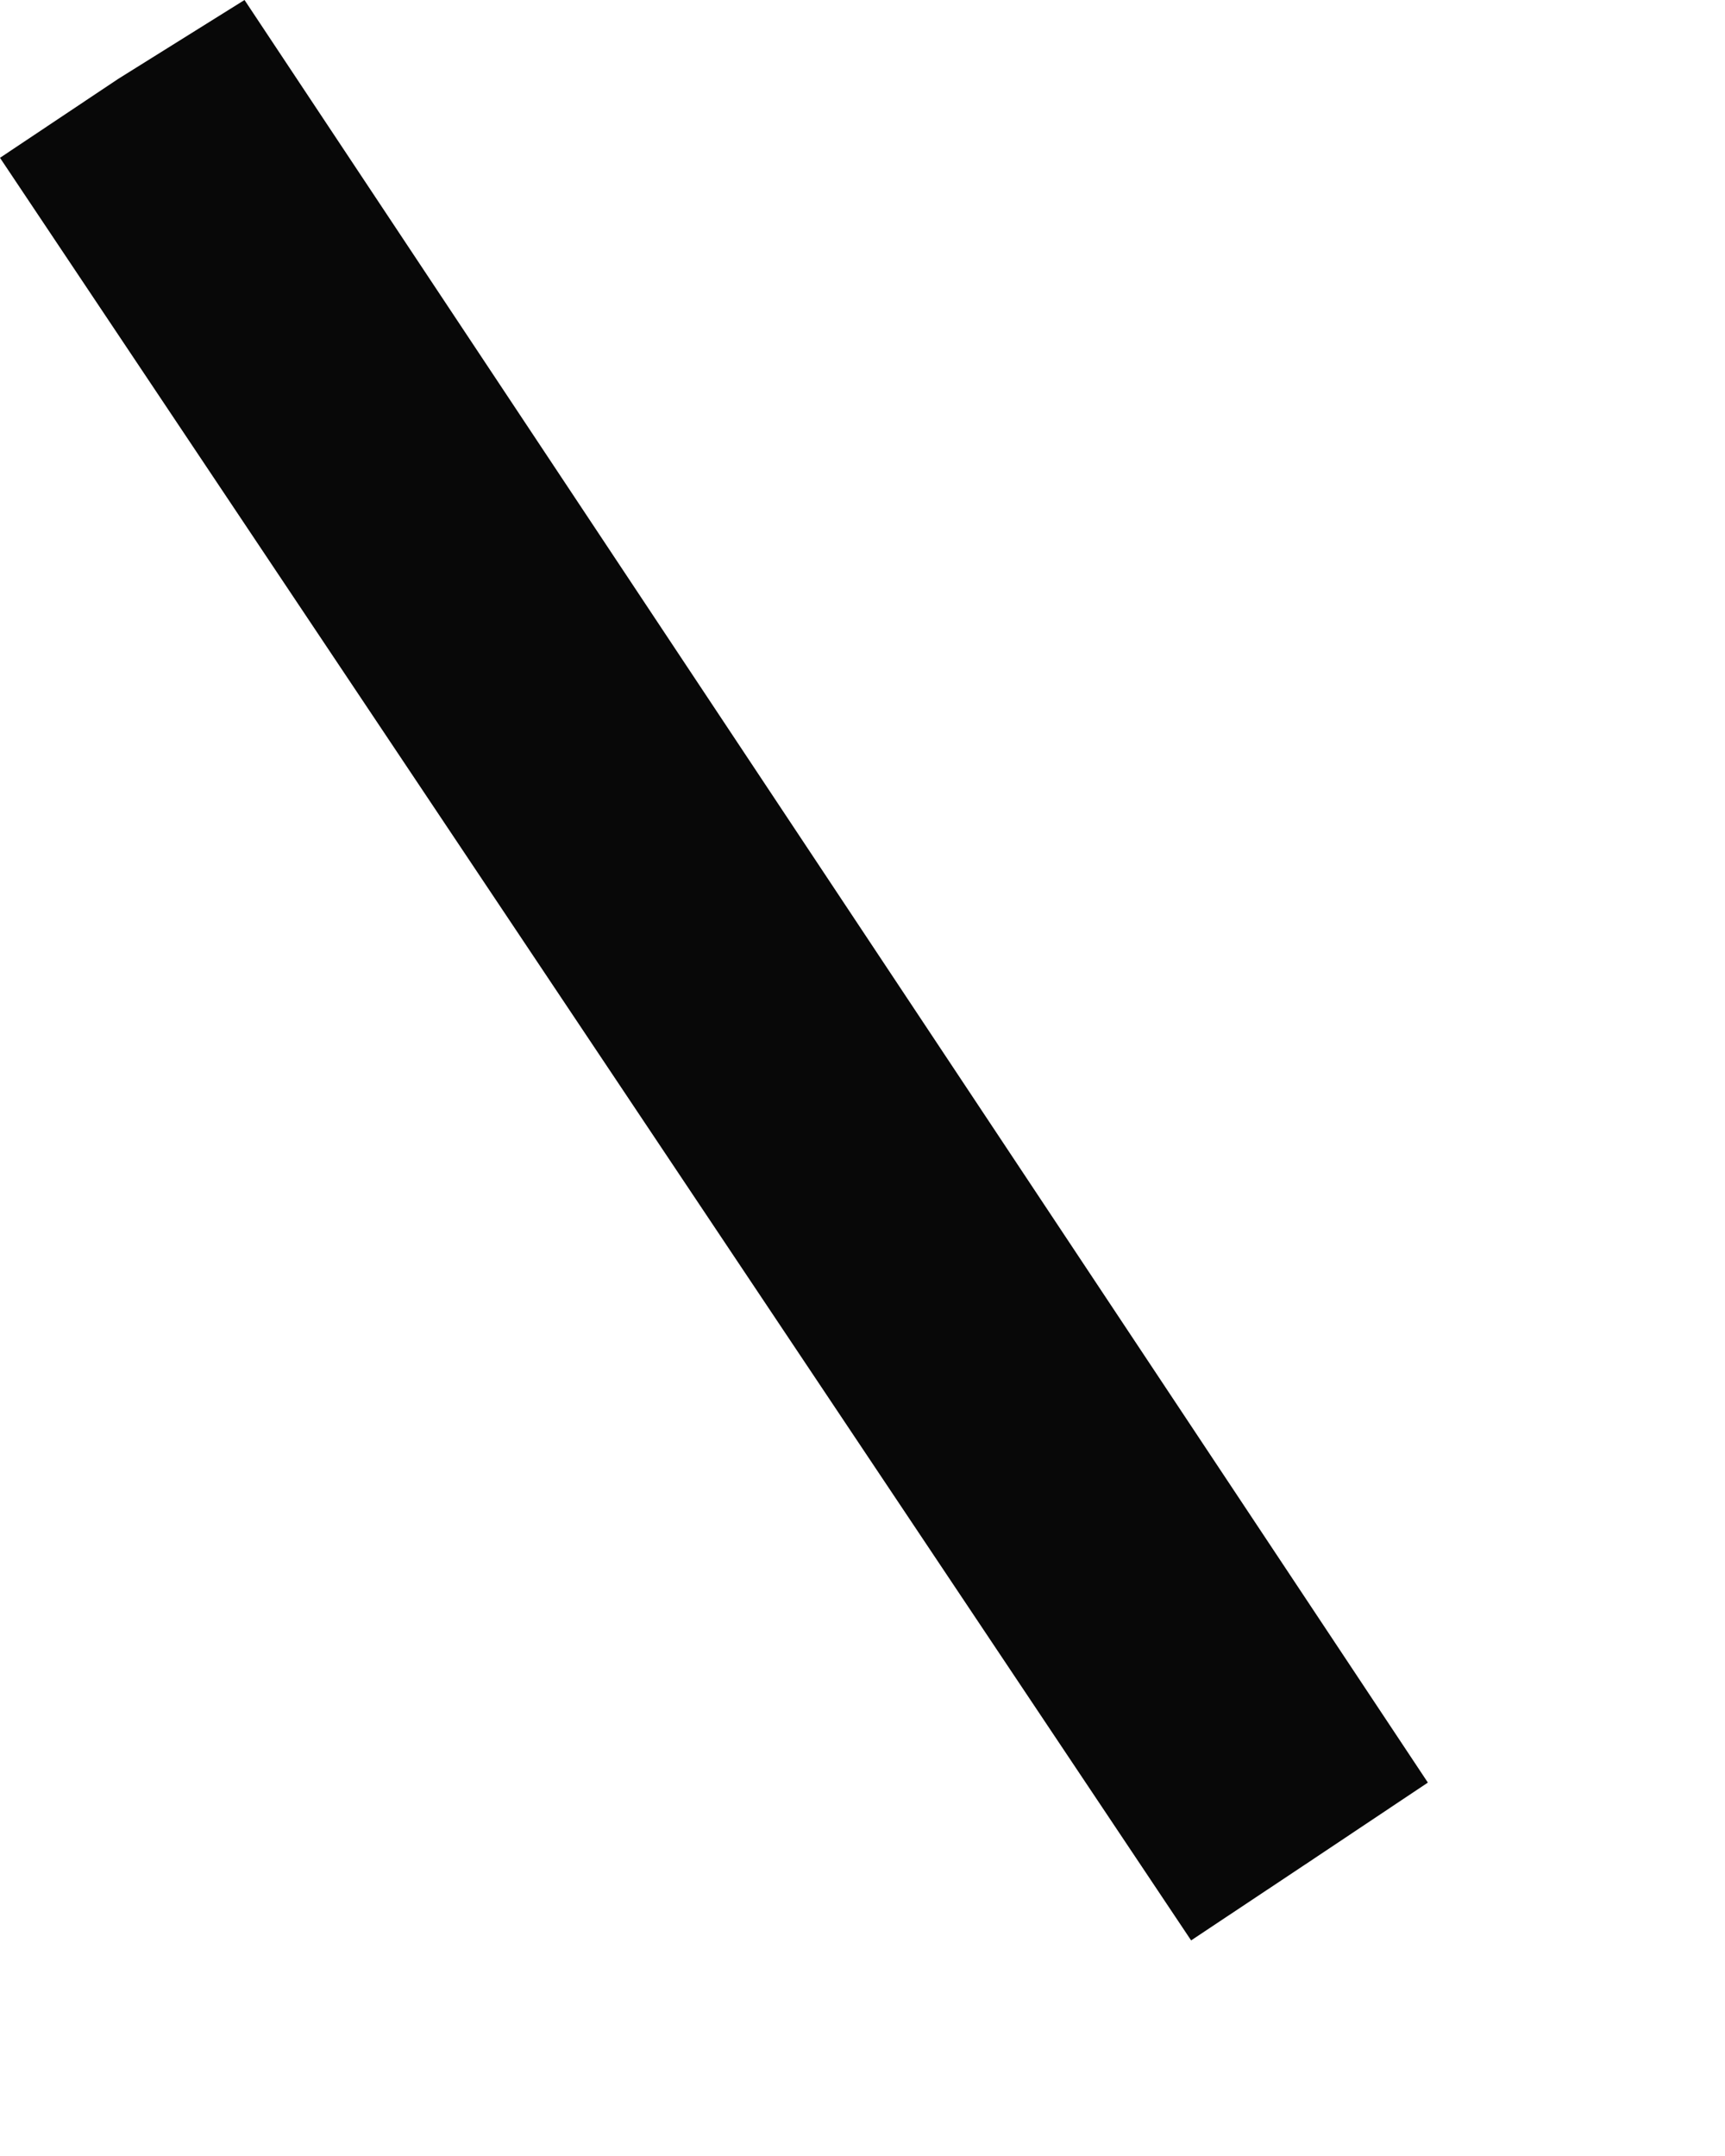 <?xml version="1.0" encoding="utf-8"?>
<svg xmlns="http://www.w3.org/2000/svg" fill="none" height="100%" overflow="visible" preserveAspectRatio="none" style="display: block;" viewBox="0 0 4 5" width="100%">
<path d="M0.274 0.183L0 0.366L2.762 4.5L3.037 4.317L3.311 4.134L0.567 0L0.274 0.183Z" fill="#080808" id="Vector"/>
</svg>